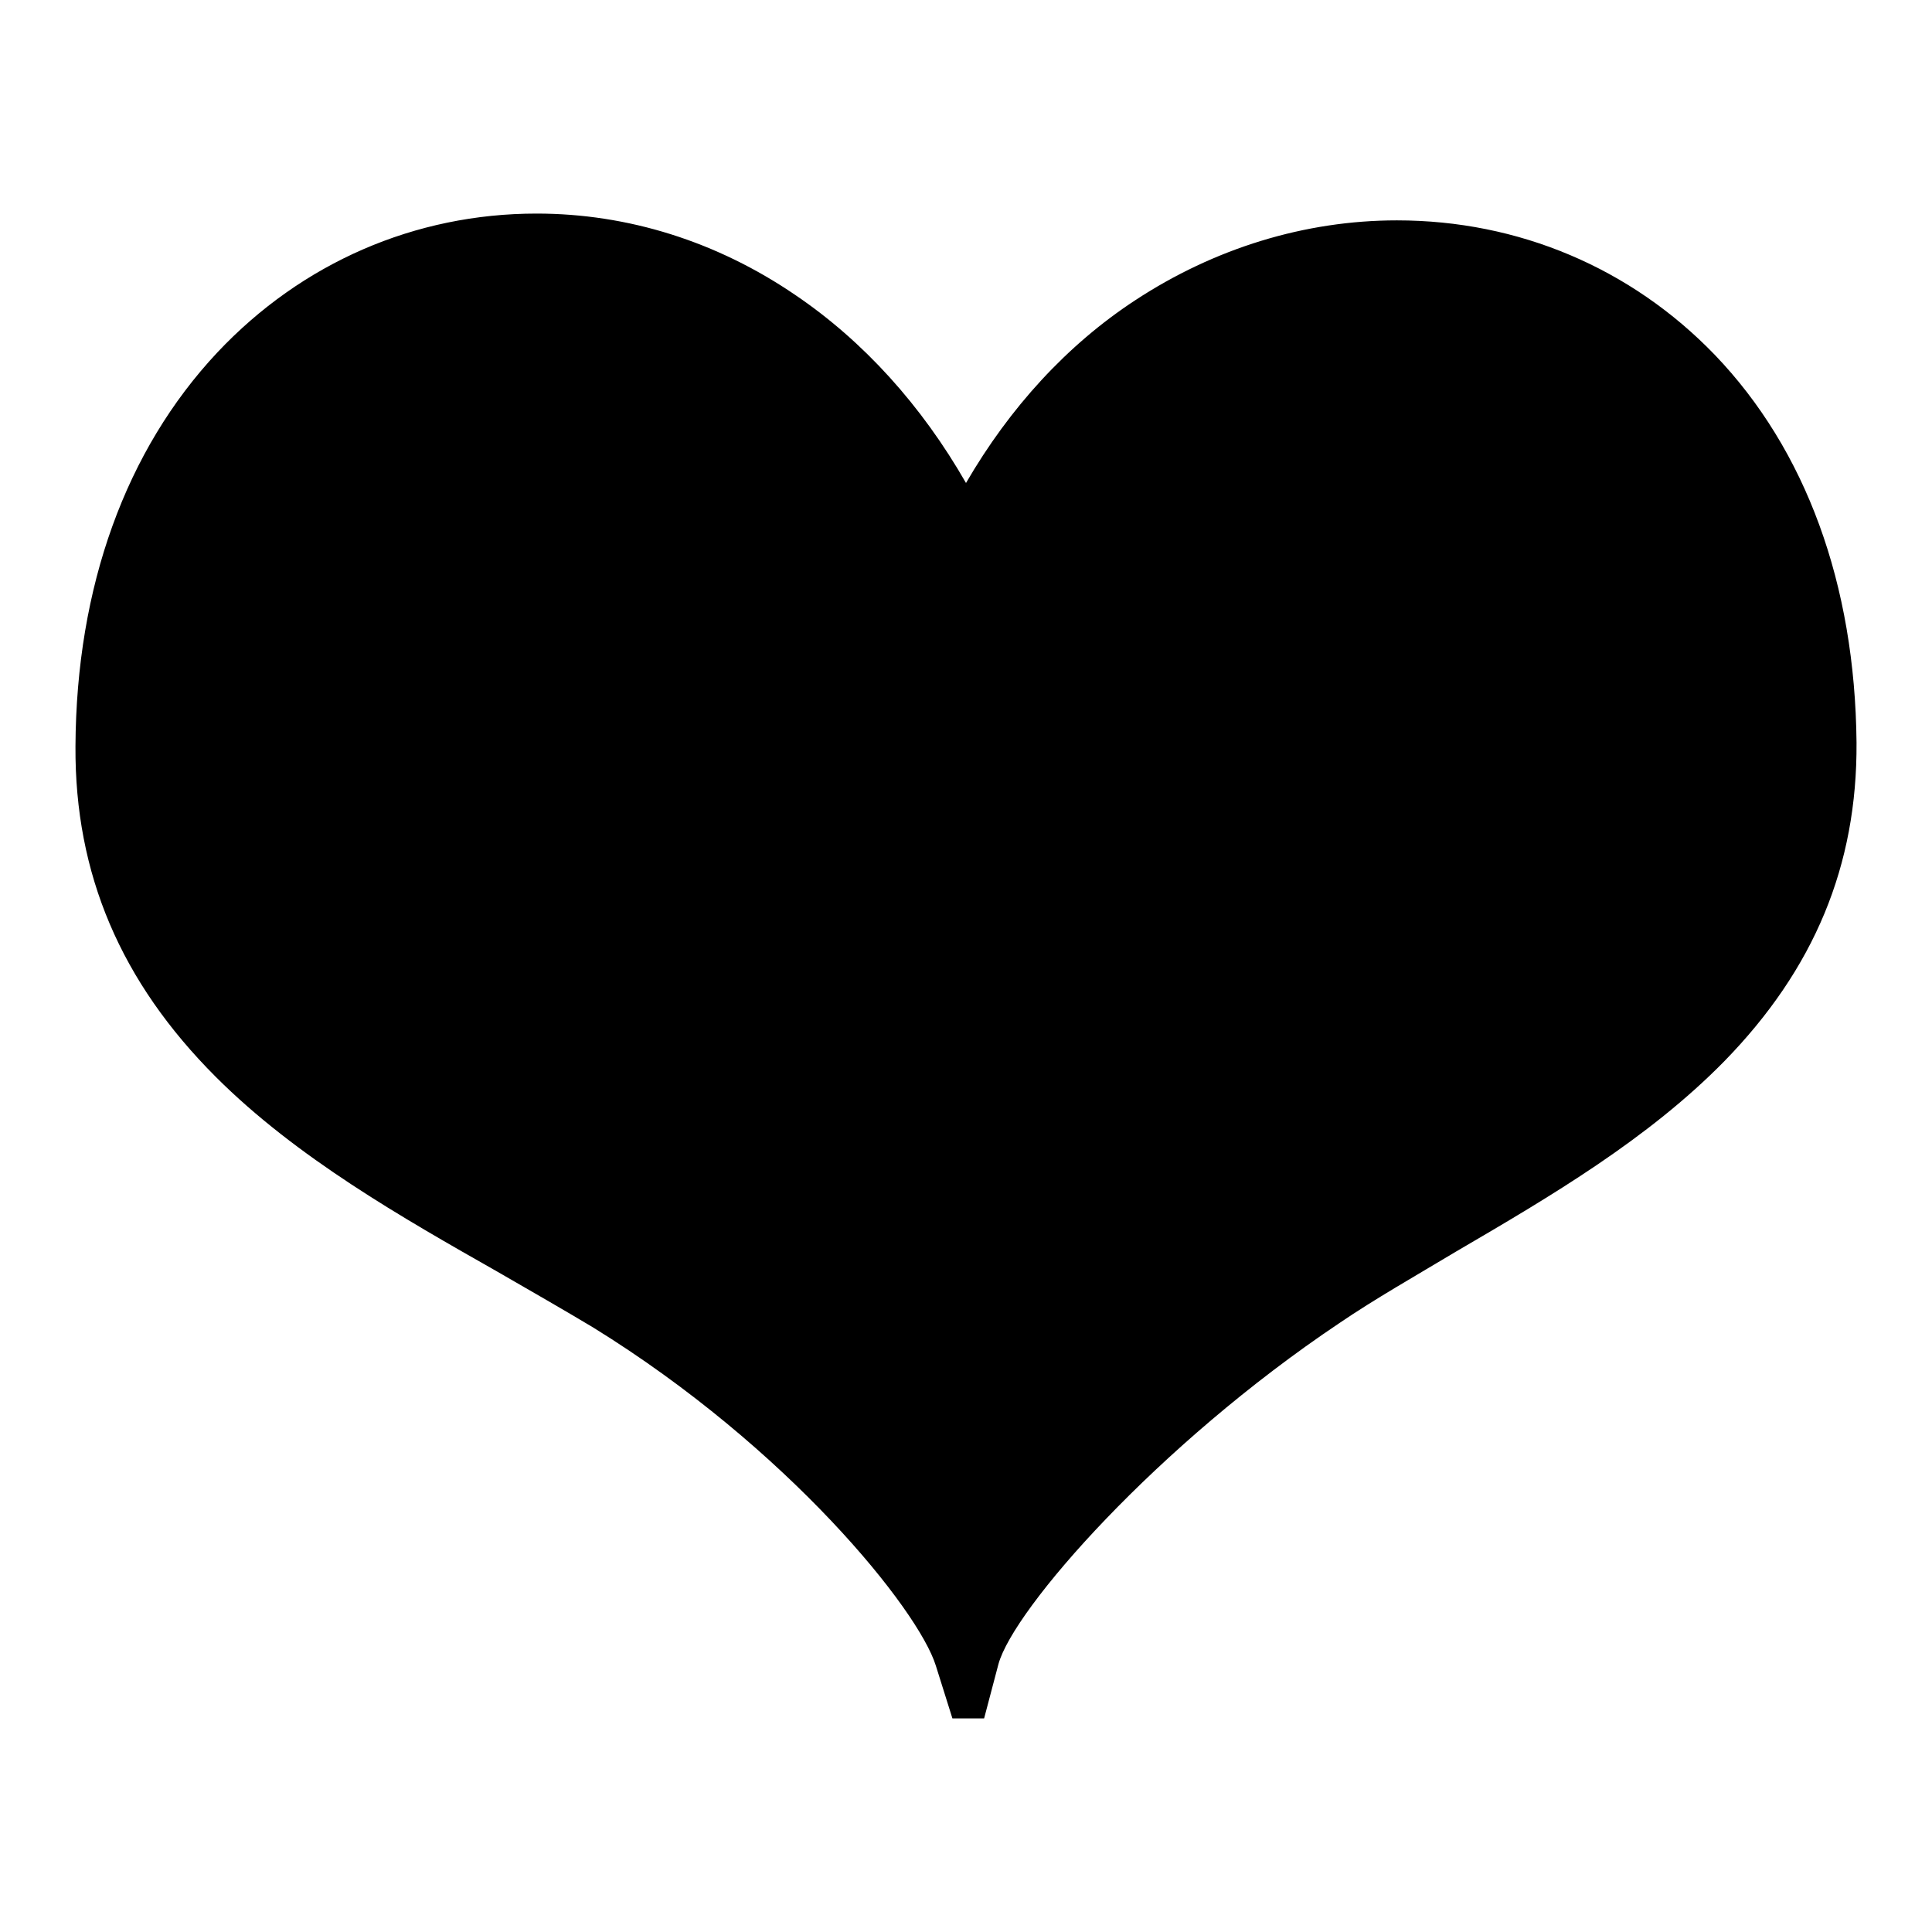 <?xml version="1.0" encoding="utf-8"?>
<!-- Svg Vector Icons : http://www.onlinewebfonts.com/icon -->
<!DOCTYPE svg PUBLIC "-//W3C//DTD SVG 1.1//EN" "http://www.w3.org/Graphics/SVG/1.1/DTD/svg11.dtd">
<svg version="1.1" xmlns="http://www.w3.org/2000/svg" xmlns:xlink="http://www.w3.org/1999/xlink" x="0px" y="0px" viewBox="0 0 256 256" enable-background="new 0 0 256 256" xml:space="preserve">
<g><g><path fill="#000000" d="M227.2,47c-11.1-11.5-26-17.8-42.1-17.8c-12.2,0-24.2,3.7-34.7,10.6c-9,5.9-16.6,14.2-22.4,24.2c-5.9-10.3-13.6-18.8-22.6-24.9C95,32,83.2,28.3,71.1,28.3C55,28.3,40,34.8,28.8,46.7C16.7,59.6,10.1,77.7,10,98.9c-0.1,16.9,6,31.2,18.6,43.8c10.7,10.7,24.8,18.7,37.3,25.8c4.5,2.6,8.7,5,12.7,7.4c25.9,16,43.1,37.4,45.4,44.8l2.2,7h4.2l1.9-7.2c2-7.3,21-29,45.2-45.2c4.7-3.2,10-6.2,15.5-9.5c12.5-7.3,25.4-14.9,35.5-25.2c11.9-12.2,17.6-25.9,17.5-42.2C245.8,77.4,239.3,59.6,227.2,47z"/></g></g>
</svg>